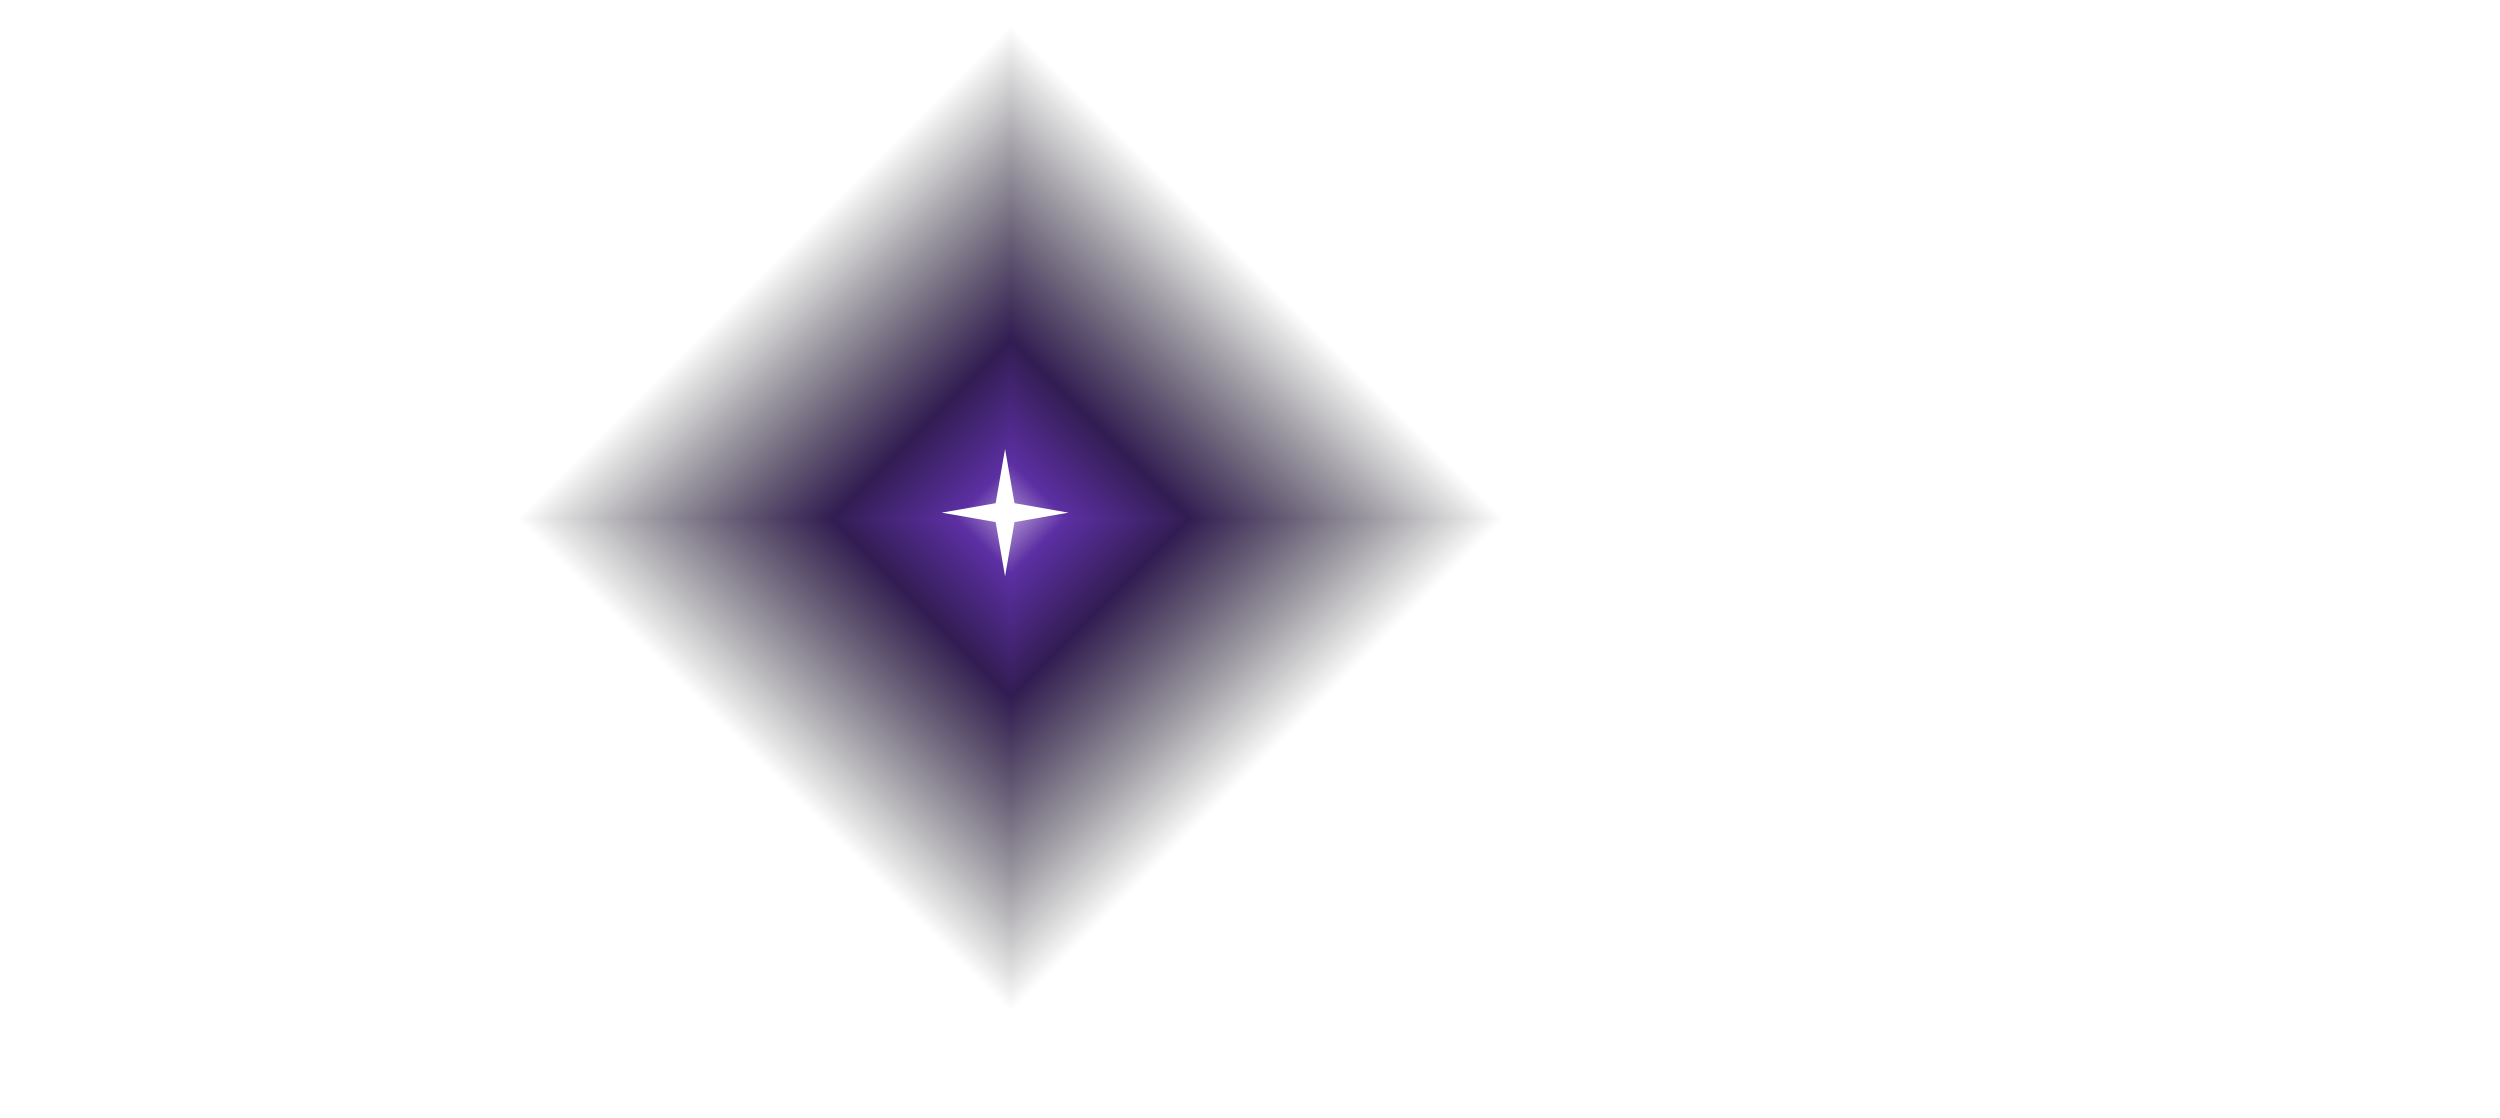 <svg width="76" height="34" viewBox="0 0 76 34" fill="none" xmlns="http://www.w3.org/2000/svg">
<path d="M28.448 29.206C28.335 29.885 28.663 30.224 29.433 30.224C29.803 30.224 30.274 30.17 30.673 30.075V33.484C30.117 33.661 28.834 33.839 27.393 33.839C24.898 33.839 23.443 32.779 23.913 29.954L26.52 15.216H30.927L28.448 29.206Z" fill="white"/>
<path d="M37.841 20.524L36.615 27.915C36.373 29.369 37.442 30.061 38.512 30.061C39.581 30.061 40.851 29.369 41.093 27.915L42.334 20.524H46.726L44.559 33.567H40.523L40.594 32.33C39.438 33.498 37.741 33.974 36.158 33.974C33.634 33.974 31.494 32.248 32.008 29.137L33.434 20.523L37.841 20.524Z" fill="white"/>
<path d="M51.613 33.838C49.63 33.838 47.718 33.499 46.521 32.942L47.101 29.474C48.3 29.963 50.572 30.428 51.798 30.428C53.41 30.428 53.966 30.197 53.966 29.573C53.966 29.152 53.552 28.962 52.298 28.758L51.085 28.567C48.732 28.2 47.619 27.141 47.619 25.307C47.619 22.209 50.457 20.253 54.579 20.253C56.305 20.253 57.831 20.539 59.029 21.096L58.144 24.424C57.345 24.085 55.406 23.732 54.237 23.732C52.639 23.732 51.883 24.03 51.883 24.642C51.883 25.063 52.411 25.294 53.808 25.512L55.078 25.716C57.245 26.069 58.286 27.102 58.286 28.881C58.286 31.924 55.591 33.84 51.612 33.84L51.613 33.838Z" fill="white"/>
<path d="M6.767 27.58L5.705 33.567H10.297L11.167 27.445H15.546C20.081 27.445 23.178 24.455 23.961 20.783C24.744 17.111 21.422 15.117 17.742 15.117H15.869C15.803 16.393 15.694 17.665 15.386 18.88H16.8C18.284 18.88 19.571 19.982 19.211 21.244C18.802 22.68 17.814 23.682 15.845 23.682H12.764C11.951 24.609 10.968 25.439 9.68 26.245C8.697 26.861 7.729 27.279 6.767 27.58Z" fill="white"/>
<path d="M14.295 15C14.29 16.699 13.914 18.416 13.166 19.95C12.418 21.484 11.332 22.837 9.986 23.912C8.639 24.987 7.065 25.758 5.378 26.167C3.691 26.577 2.075 26.492 0 26.492L0.922 22.211C2.536 22.211 3.363 22.233 4.381 21.985C5.399 21.738 6.335 21.282 7.148 20.634C7.96 19.985 8.5 18.914 8.951 17.988C9.402 17.062 9.631 16.025 9.635 15L14.295 15Z" fill="white"/>
<g style="mix-blend-mode:screen">
<g clip-path="url(#paint0_diamond_2292_22580_clip_path)" data-figma-skip-parse="true"><g transform="matrix(0 0.015 -0.015 1.4532e-10 30.73 15.76)"><rect x="0" y="0" width="1022.7" height="1250.05" fill="url(#paint0_diamond_2292_22580)" opacity="1" shape-rendering="crispEdges"/><rect x="0" y="0" width="1022.7" height="1250.05" transform="scale(1 -1)" fill="url(#paint0_diamond_2292_22580)" opacity="1" shape-rendering="crispEdges"/><rect x="0" y="0" width="1022.7" height="1250.05" transform="scale(-1 1)" fill="url(#paint0_diamond_2292_22580)" opacity="1" shape-rendering="crispEdges"/><rect x="0" y="0" width="1022.7" height="1250.05" transform="scale(-1)" fill="url(#paint0_diamond_2292_22580)" opacity="1" shape-rendering="crispEdges"/></g></g><path d="M11.789 0.271H49.672V31.249H11.789V0.271Z" data-figma-gradient-fill="{&#34;type&#34;:&#34;GRADIENT_DIAMOND&#34;,&#34;stops&#34;:[{&#34;color&#34;:{&#34;r&#34;:0.68627452850341797,&#34;g&#34;:0.56862747669219971,&#34;b&#34;:0.81960785388946533,&#34;a&#34;:1.0},&#34;position&#34;:0.0},{&#34;color&#34;:{&#34;r&#34;:0.36225721240043640,&#34;g&#34;:0.18393571674823761,&#34;b&#34;:0.63865560293197632,&#34;a&#34;:1.0},&#34;position&#34;:0.11254990100860596},{&#34;color&#34;:{&#34;r&#34;:0.1957668811082840,&#34;g&#34;:0.11380490660667419,&#34;b&#34;:0.32294923067092896,&#34;a&#34;:1.0},&#34;position&#34;:0.36263749003410339},{&#34;color&#34;:{&#34;r&#34;:0.0,&#34;g&#34;:0.0,&#34;b&#34;:0.0,&#34;a&#34;:0.0},&#34;position&#34;:1.0}],&#34;stopsVar&#34;:[{&#34;color&#34;:{&#34;r&#34;:0.68627452850341797,&#34;g&#34;:0.56862747669219971,&#34;b&#34;:0.81960785388946533,&#34;a&#34;:1.0},&#34;position&#34;:0.0},{&#34;color&#34;:{&#34;r&#34;:0.36225721240043640,&#34;g&#34;:0.18393571674823761,&#34;b&#34;:0.63865560293197632,&#34;a&#34;:1.0},&#34;position&#34;:0.11254990100860596},{&#34;color&#34;:{&#34;r&#34;:0.1957668811082840,&#34;g&#34;:0.11380490660667419,&#34;b&#34;:0.32294923067092896,&#34;a&#34;:1.0},&#34;position&#34;:0.36263749003410339},{&#34;color&#34;:{&#34;r&#34;:0.0,&#34;g&#34;:0.0,&#34;b&#34;:0.0,&#34;a&#34;:0.0},&#34;position&#34;:1.0}],&#34;transform&#34;:{&#34;m00&#34;:1.1223264478150627e-13,&#34;m01&#34;:-30.867231369018555,&#34;m02&#34;:46.163932800292969,&#34;m10&#34;:30.977861404418945,&#34;m11&#34;:2.9064085538266227e-07,&#34;m12&#34;:0.27148404717445374},&#34;opacity&#34;:1.0,&#34;blendMode&#34;:&#34;NORMAL&#34;,&#34;visible&#34;:true}"/>
<g filter="url(#filter0_f_2292_22580)">
<path d="M30.554 13.648L30.841 15.297L32.483 15.585L30.841 15.872L30.554 17.521L30.268 15.872L28.625 15.585L30.268 15.297L30.554 13.648Z" fill="white"/>
</g>
</g>
<defs>
<clipPath id="paint0_diamond_2292_22580_clip_path"><path d="M11.789 0.271H49.672V31.249H11.789V0.271Z"/></clipPath><filter id="filter0_f_2292_22580" x="27.57" y="12.594" width="5.968" height="5.982" filterUnits="userSpaceOnUse" color-interpolation-filters="sRGB">
<feFlood flood-opacity="0" result="BackgroundImageFix"/>
<feBlend mode="normal" in="SourceGraphic" in2="BackgroundImageFix" result="shape"/>
<feGaussianBlur stdDeviation="0.527" result="effect1_foregroundBlur_2292_22580"/>
</filter>
<linearGradient id="paint0_diamond_2292_22580" x1="0" y1="0" x2="500" y2="500" gradientUnits="userSpaceOnUse">
<stop stop-color="#AF91D1"/>
<stop offset="0.113" stop-color="#5C2FA3"/>
<stop offset="0.363" stop-color="#321D52"/>
<stop offset="1" stop-opacity="0"/>
</linearGradient>
</defs>
</svg>
